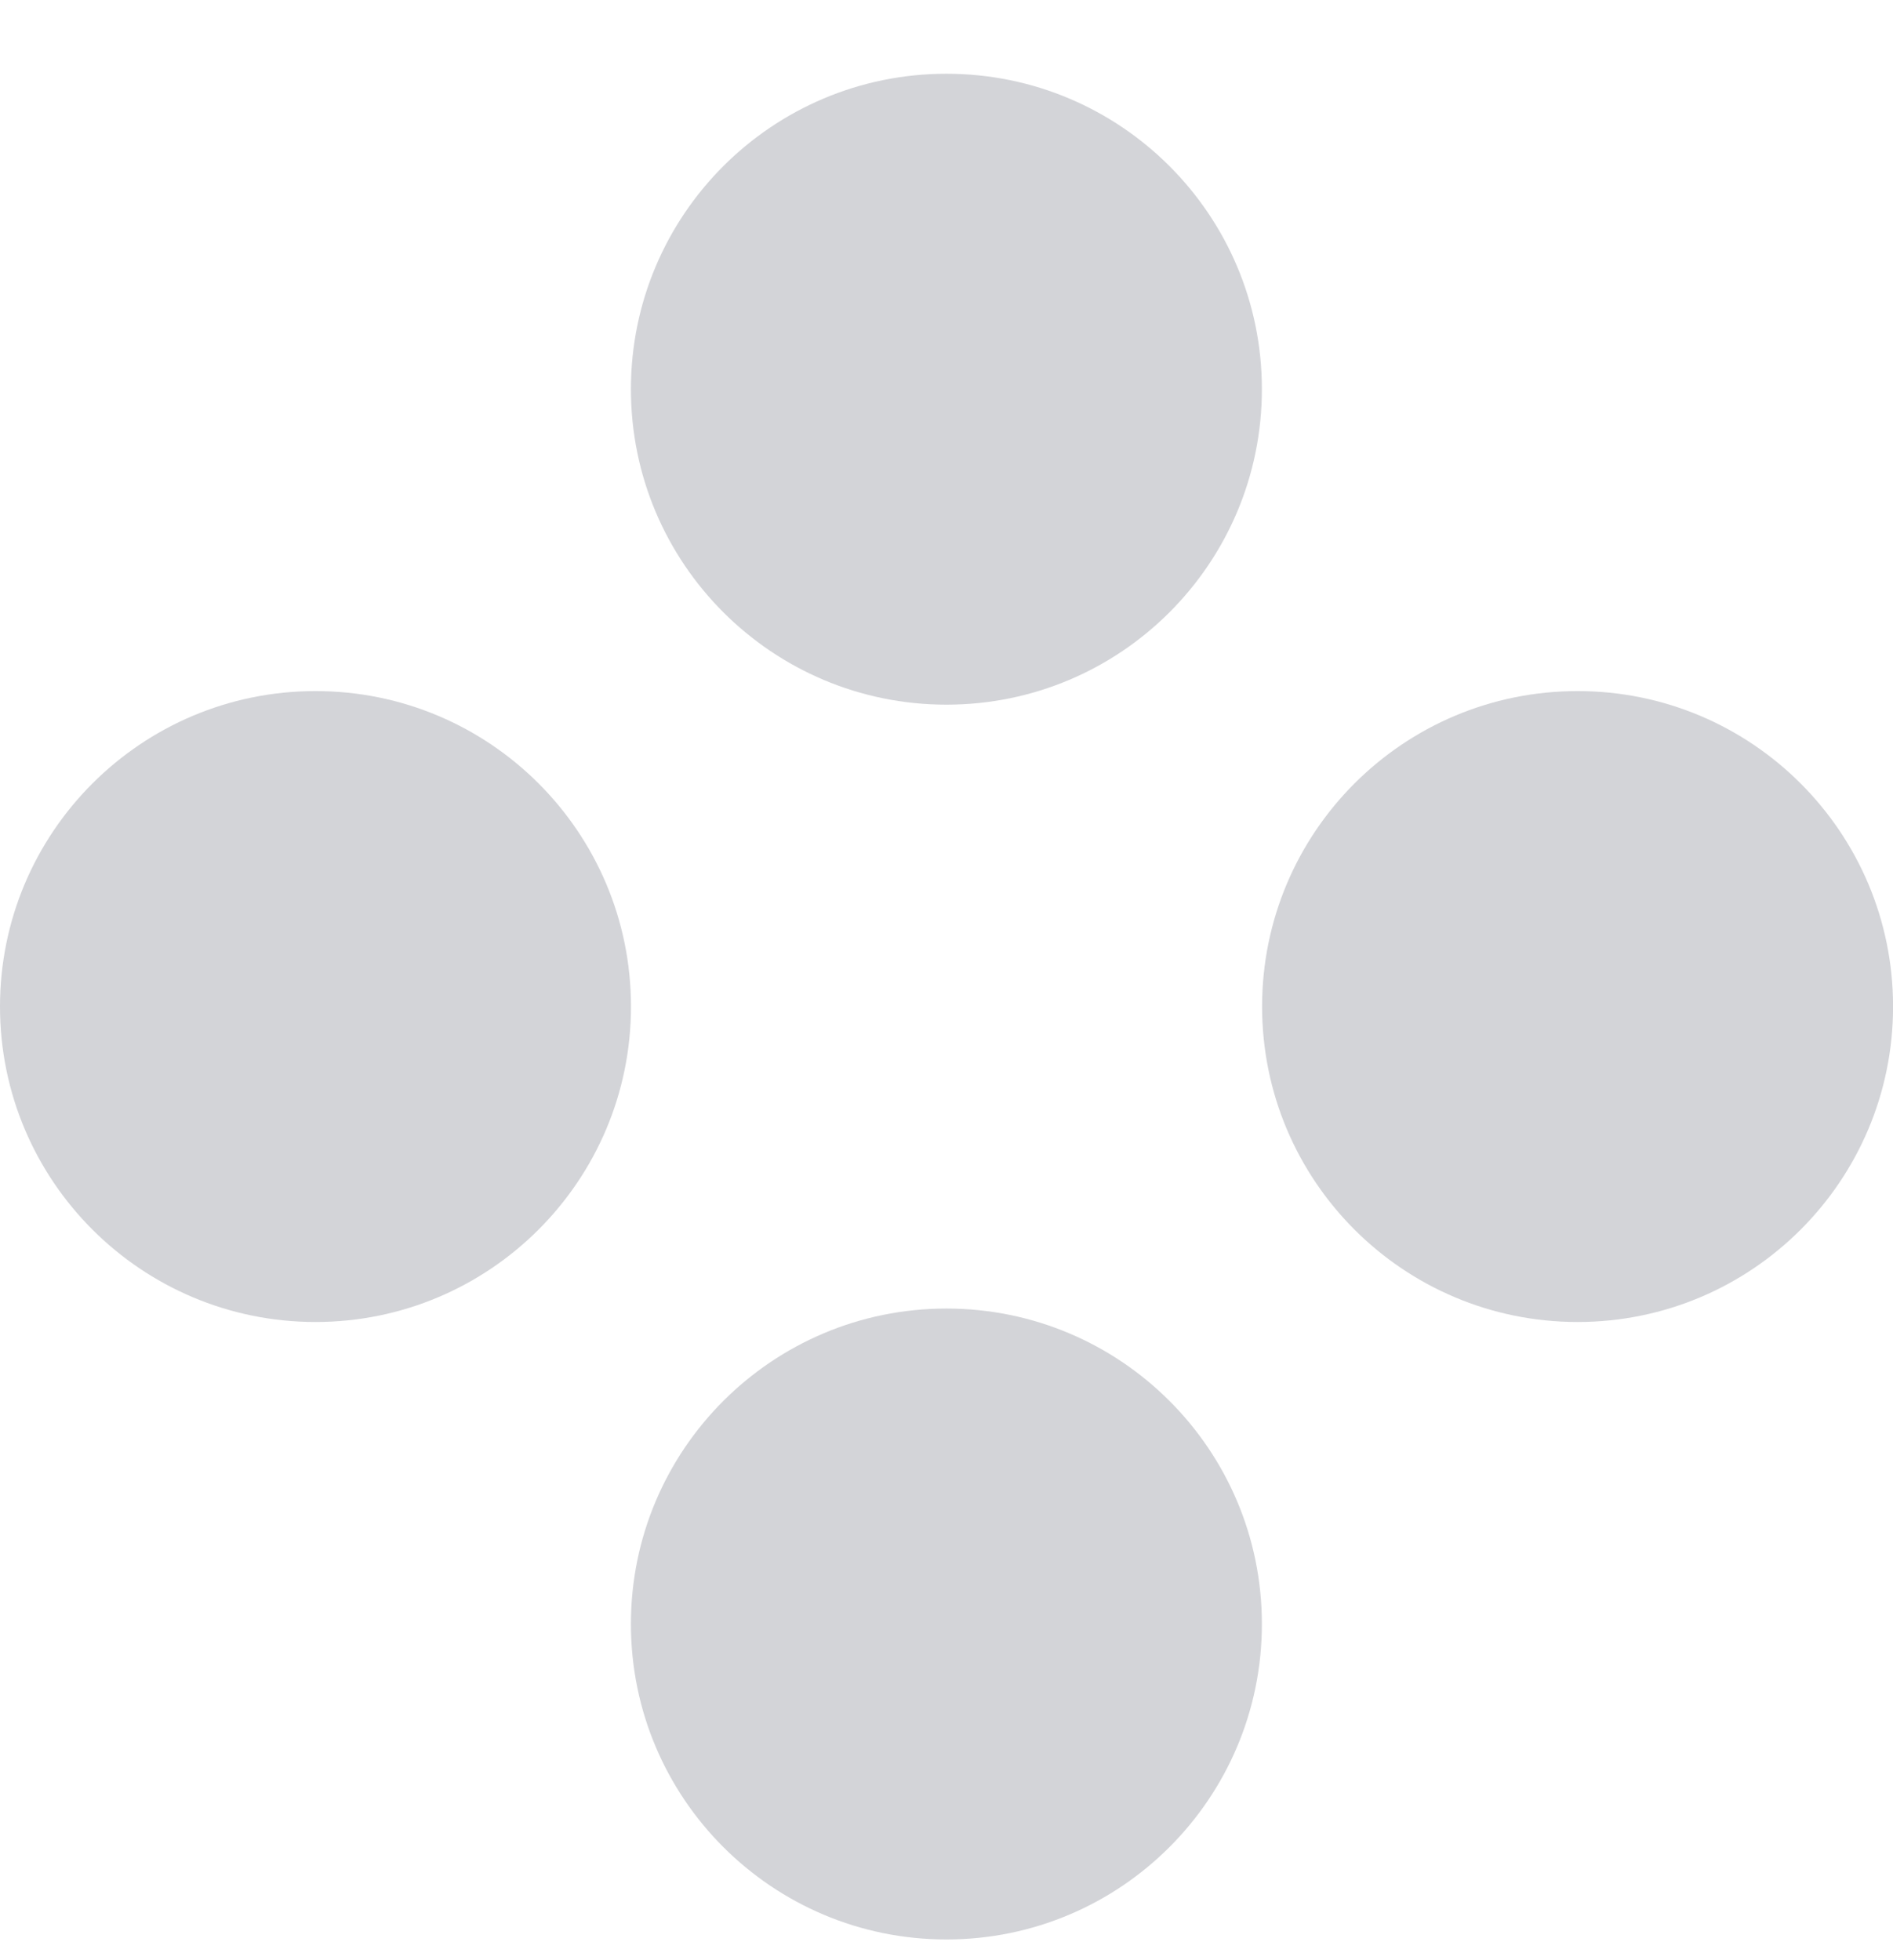 <?xml version="1.0" encoding="UTF-8"?>
<svg xmlns="http://www.w3.org/2000/svg" width="28" height="29" viewBox="0 0 28 29" fill="none">
  <g clip-path="url(#clip0_1854_20327)">
    <path d="M13.999 10.425C16.577 10.425 18.665 8.336 18.665 5.758C18.665 3.18 16.576 1.091 13.999 1.091C11.422 1.091 9.332 3.18 9.332 5.758C9.332 8.336 11.422 10.425 13.999 10.425Z" fill="#D3D4D8"></path>
    <path d="M4.667 10.224C2.09 10.224 0 12.314 0 14.891C0 17.468 2.09 19.558 4.667 19.558C7.243 19.558 9.333 17.468 9.333 14.891C9.333 12.314 7.245 10.224 4.667 10.224Z" fill="#D3D4D8"></path>
    <path d="M23.335 10.224C20.756 10.224 18.668 12.314 18.668 14.891C18.668 17.468 20.756 19.558 23.335 19.558C25.913 19.558 28.001 17.468 28.001 14.891C28.001 12.314 25.911 10.224 23.335 10.224Z" fill="#D3D4D8"></path>
    <path d="M13.999 19.359C11.422 19.359 9.332 21.448 9.332 24.026C9.332 26.604 11.422 28.693 13.999 28.693C16.576 28.693 18.665 26.604 18.665 24.026C18.665 21.448 16.576 19.359 13.999 19.359Z" fill="#D3D4D8"></path>
  </g>
  <defs>
    <clipPath id="clip0_1854_20327">
      <rect width="28" height="28" fill="white" transform="translate(0 0.8)"></rect>
    </clipPath>
  </defs>
</svg>
